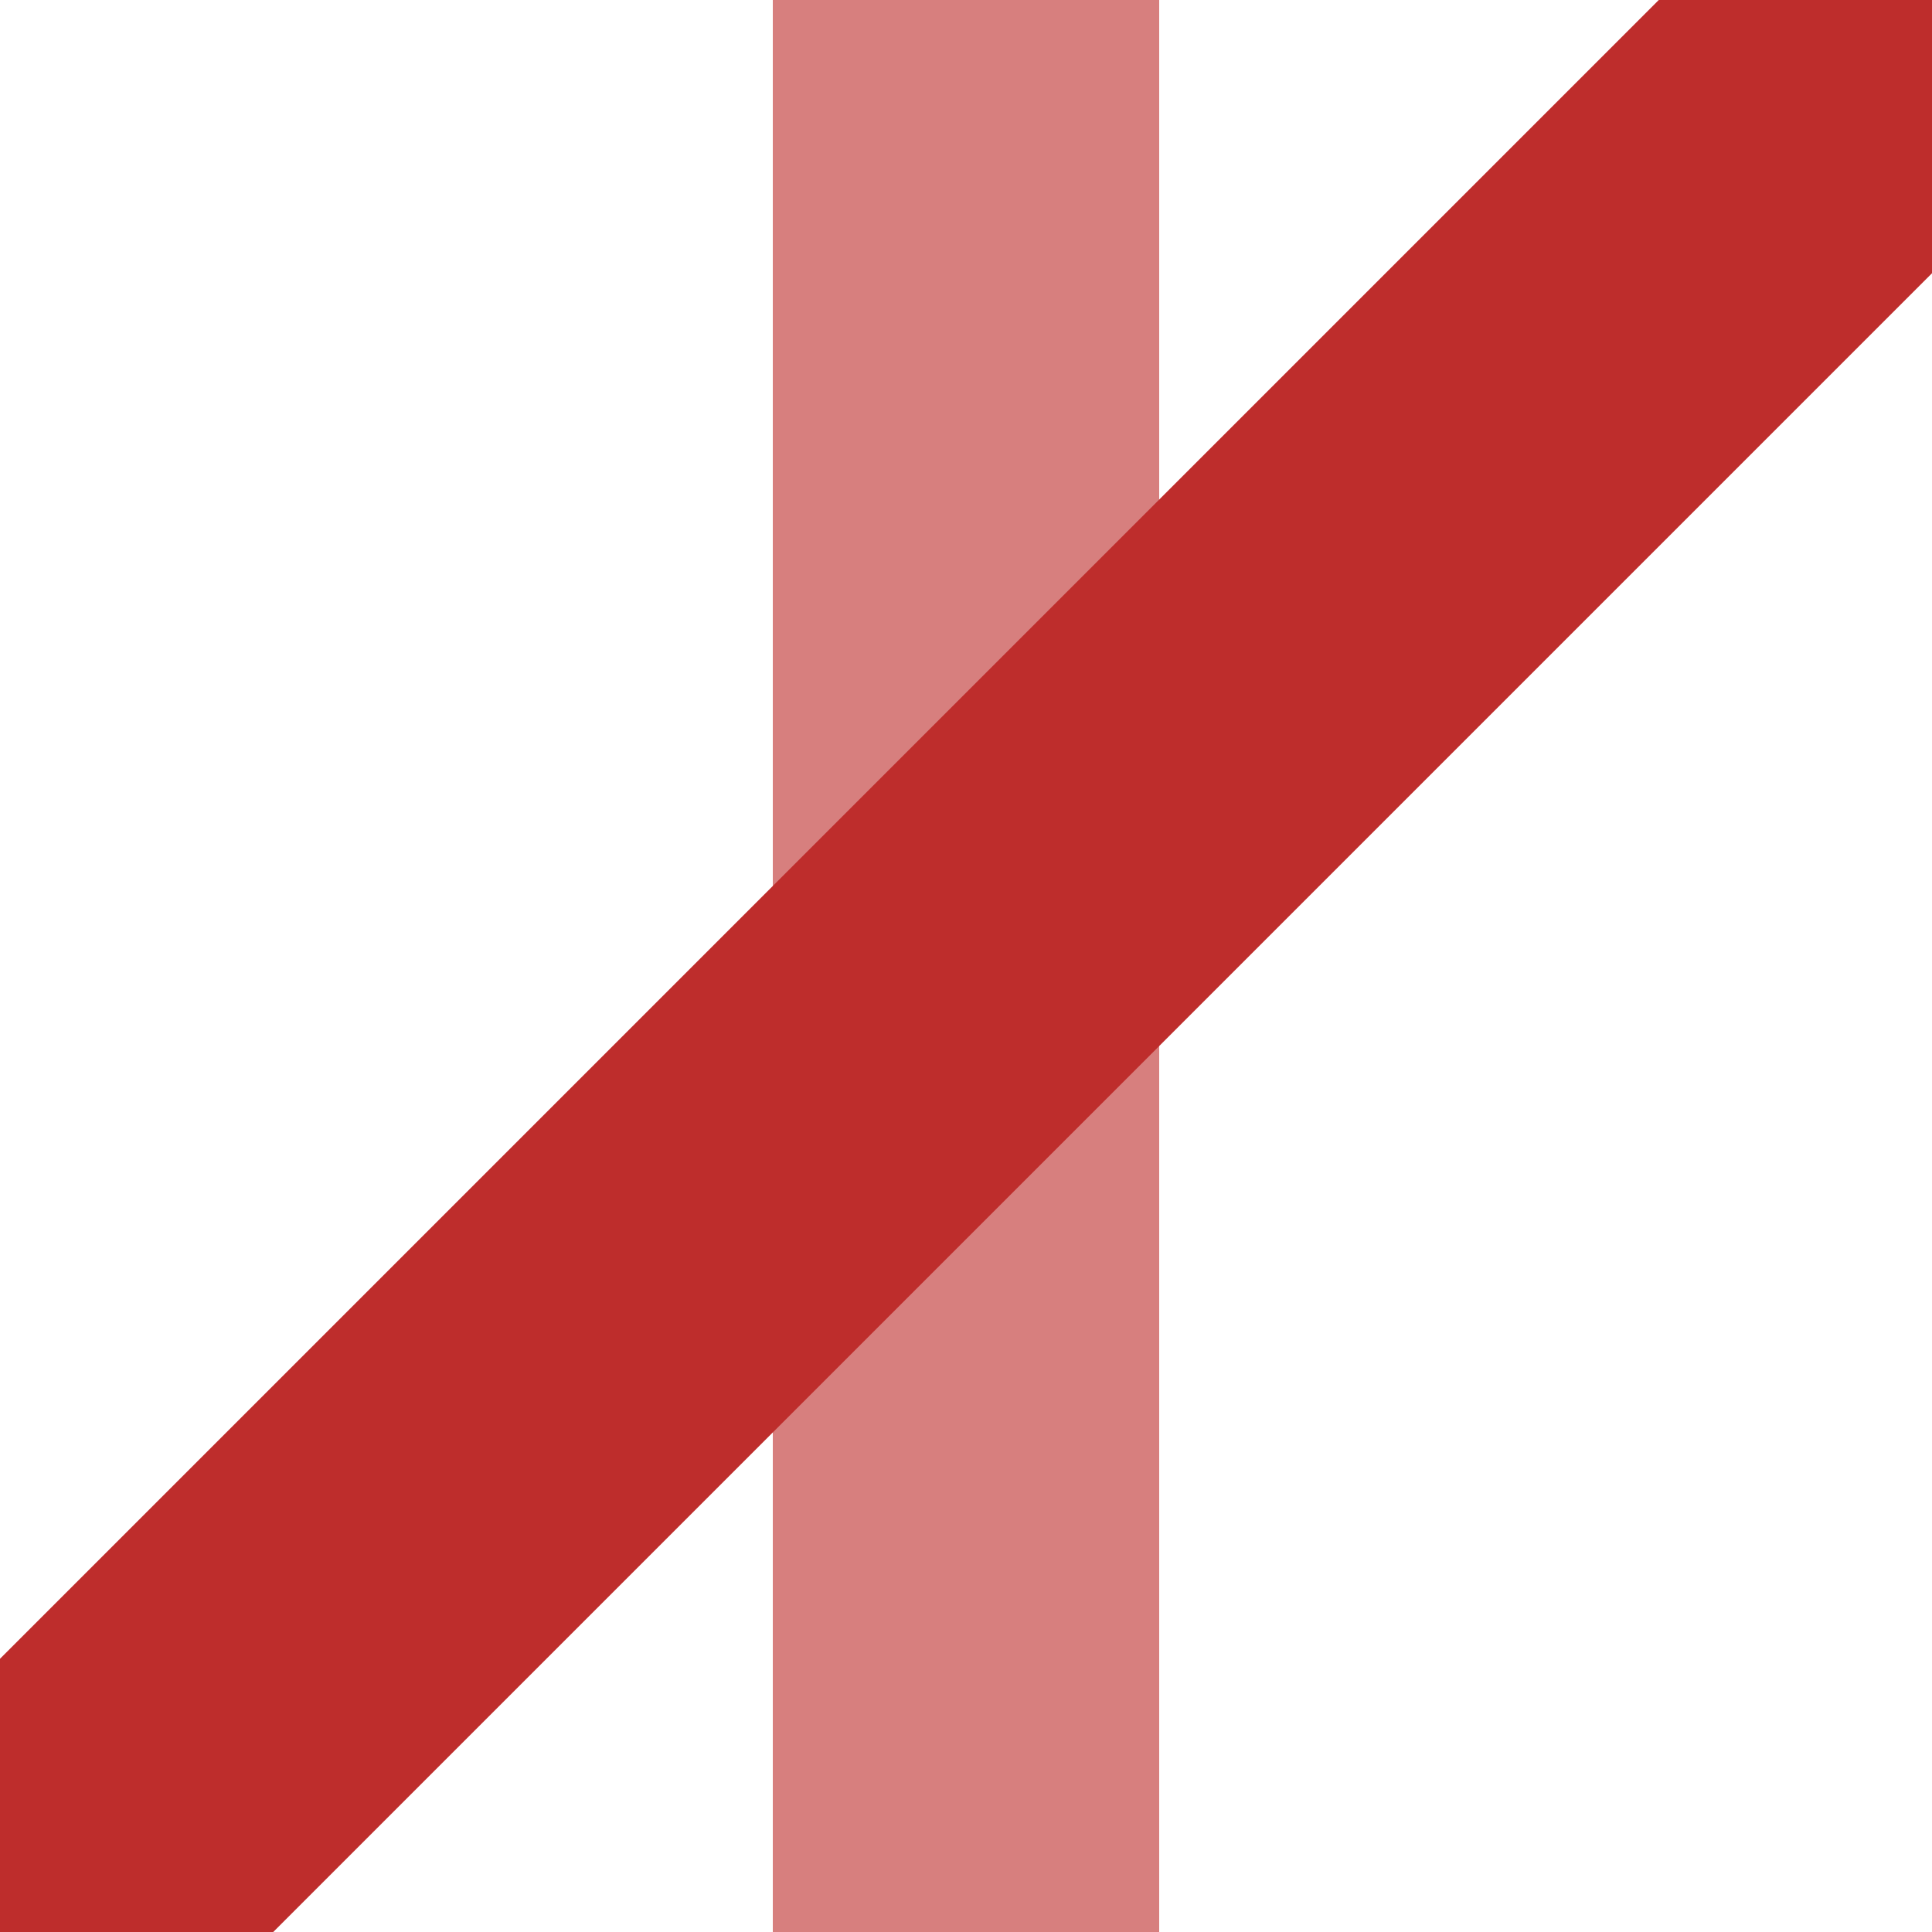 <?xml version="1.0" encoding="UTF-8" standalone="no"?>
<svg xmlns="http://www.w3.org/2000/svg" width="500" height="500">
<title>xKRZ3+1</title>

<g stroke-width="100" fill="none">
 <path stroke="#d77f7e" d="M 250,0 L 250,500" />
 <path stroke="#be2d2c" d="M 500,0 L 0,500" />
</g>
</svg>
